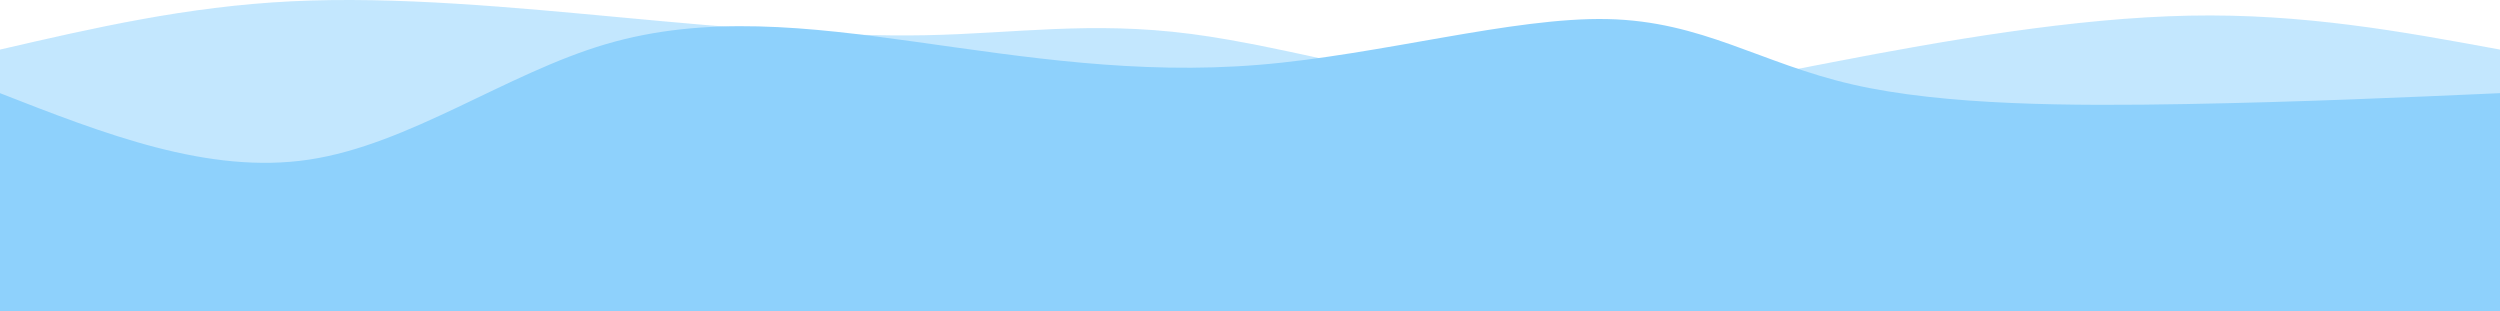<svg width="1728" height="215" viewBox="0 0 1728 215" fill="none" xmlns="http://www.w3.org/2000/svg" preserveAspectRatio="none">
<path d="M0 214.726V34.275C64.498 19.365 128.996 4.454 201.6 0.892C274.204 -2.67 354.914 5.118 430.8 12.17C506.686 19.223 577.748 25.54 639.6 24.351C701.452 23.162 754.093 14.466 823.2 23.448C892.307 32.431 977.88 59.09 1052.4 65.403C1126.92 71.716 1190.39 57.681 1267.2 42.847C1344.01 28.013 1434.18 12.379 1513.2 10.817C1592.22 9.255 1660.11 21.765 1728 34.275V214.726H0Z" fill="#8ED1FC" fill-opacity="0.53"/>
<path d="M0 215V64.395C72.091 92.581 144.182 120.768 213.6 110.329C283.018 99.891 349.764 50.827 418.8 30.508C487.836 10.19 559.161 18.618 633.6 29.002C708.039 39.387 785.593 51.728 870 44.816C954.407 37.904 1045.67 11.74 1111.2 13.189C1176.73 14.638 1216.54 43.7 1280.4 58.37C1344.26 73.041 1432.19 73.32 1510.8 71.925C1589.41 70.53 1658.71 67.463 1728 64.395V215H0Z" fill="#8ED1FC"/>
</svg>
